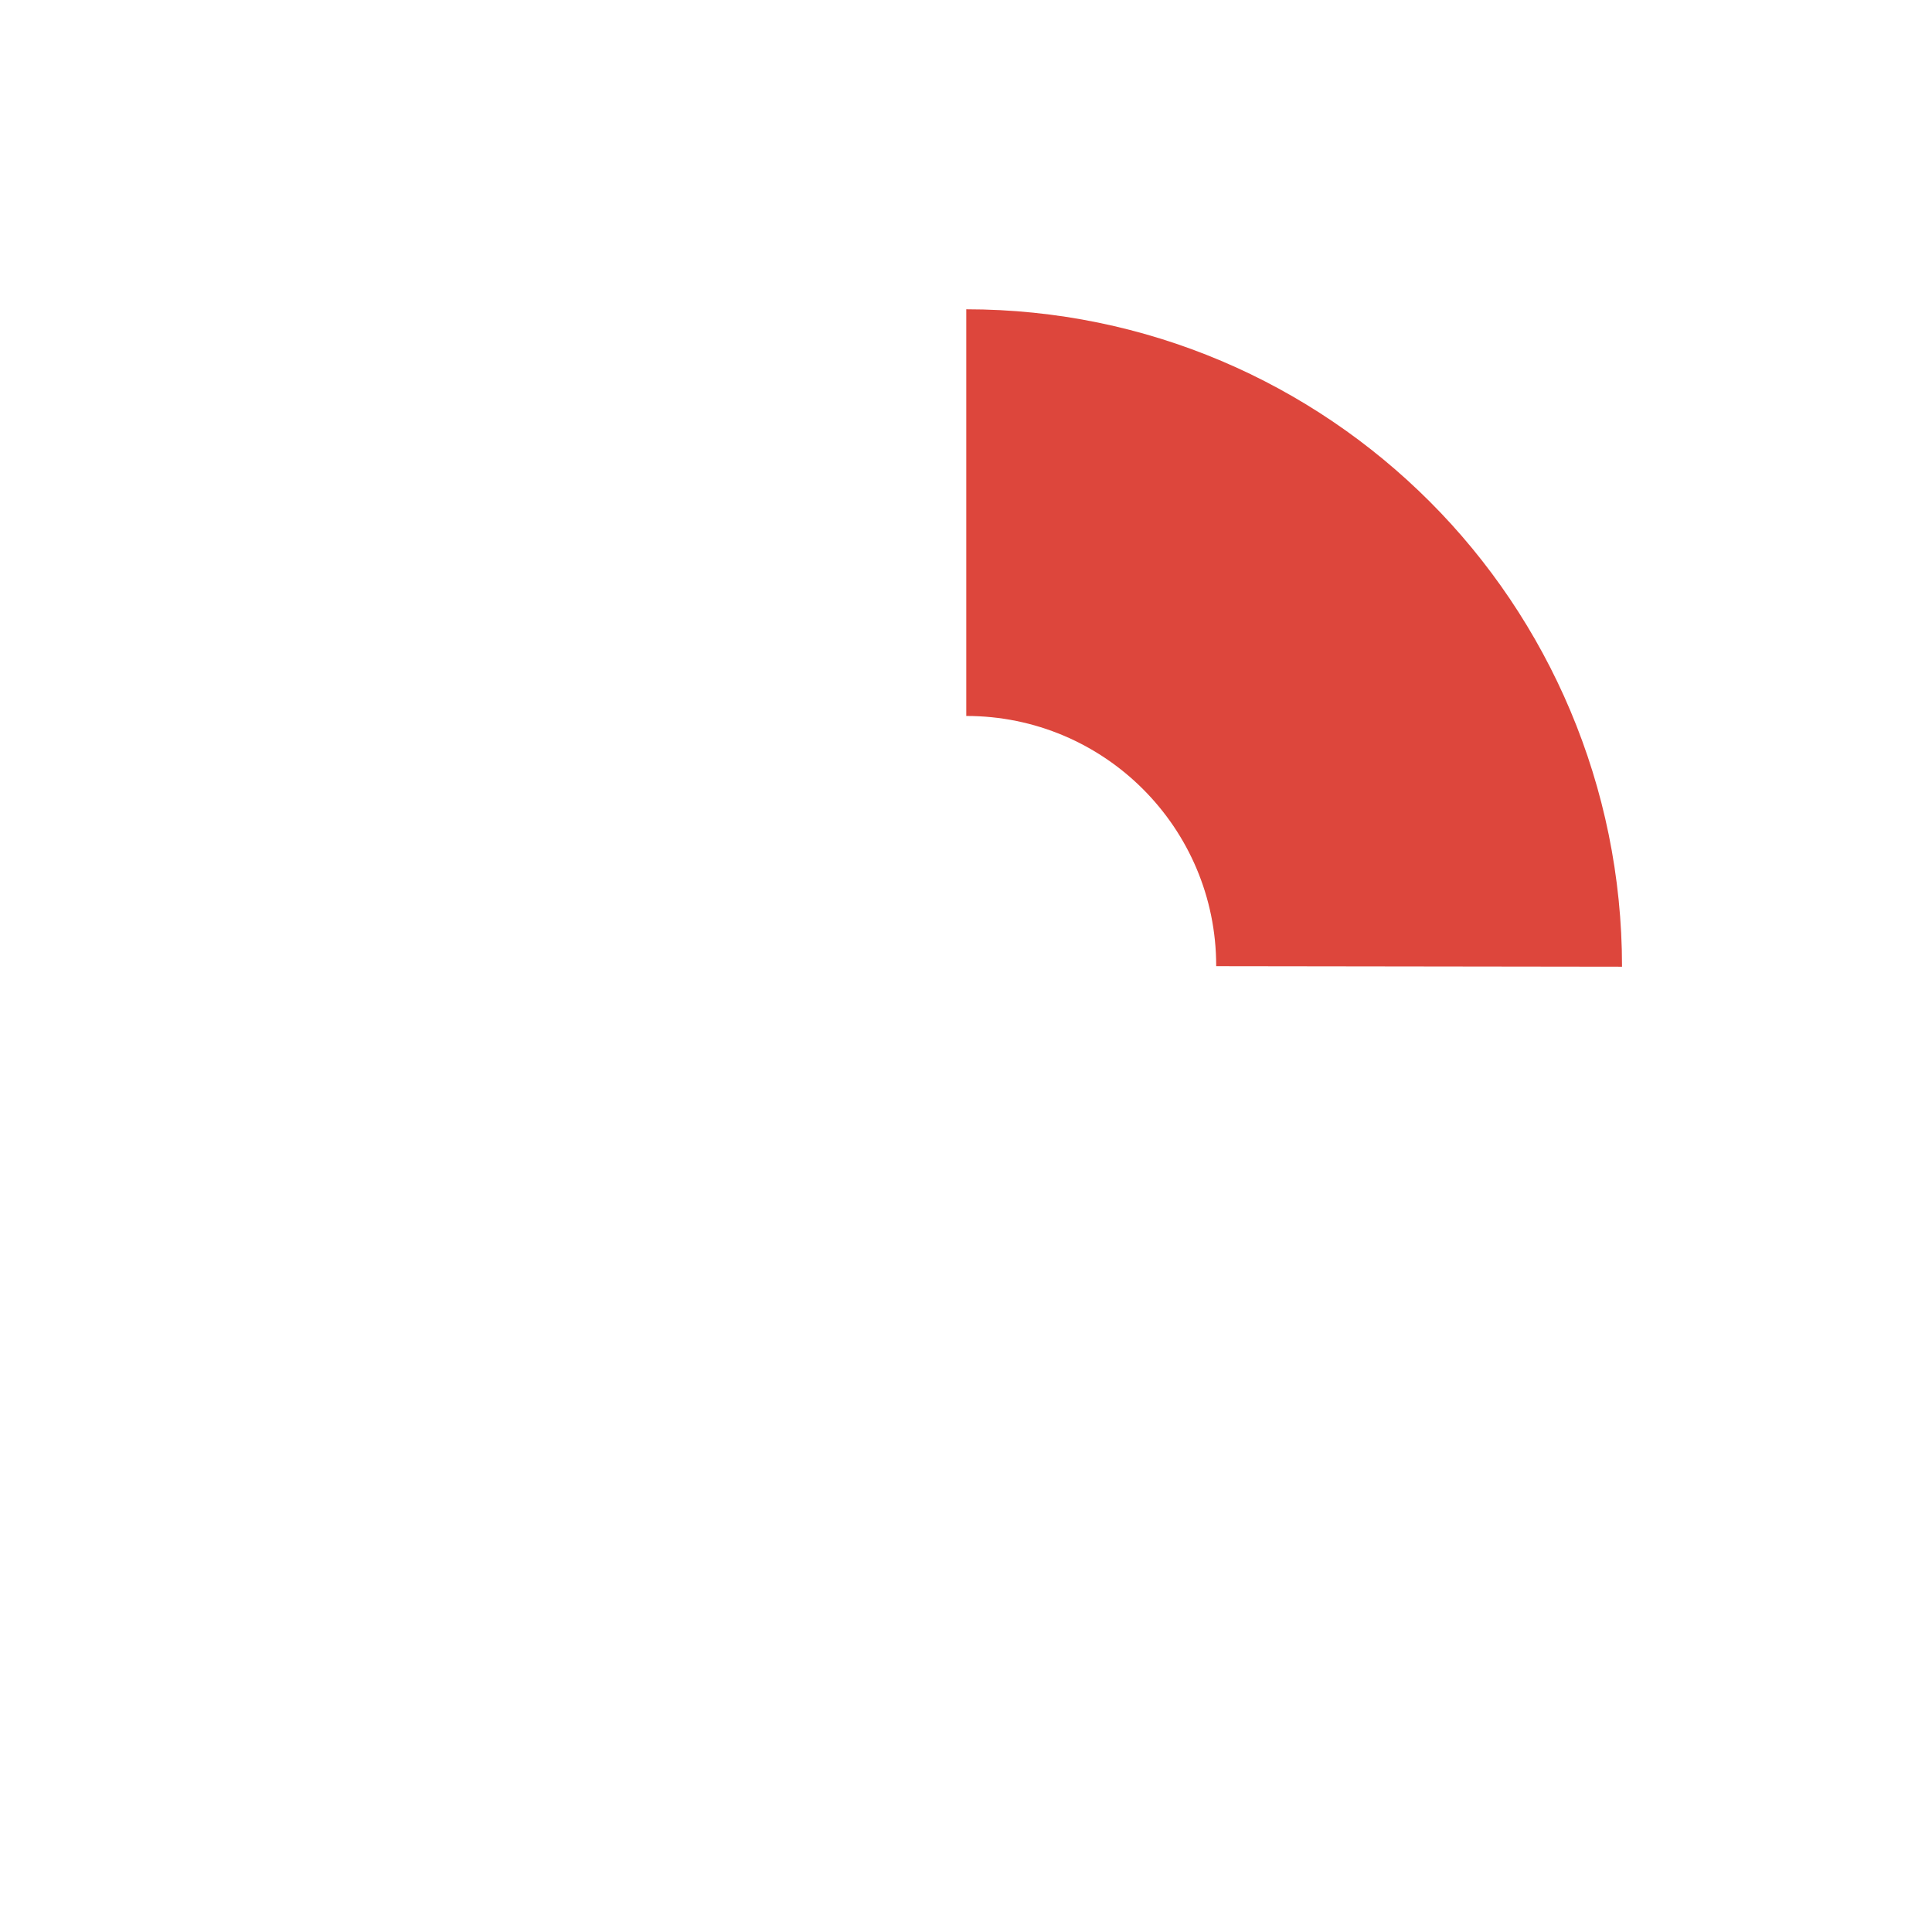 <?xml version="1.0" encoding="utf-8"?>
<!-- Generator: Adobe Illustrator 23.0.2, SVG Export Plug-In . SVG Version: 6.00 Build 0)  -->
<svg version="1.1" id="Layer_1" xmlns="http://www.w3.org/2000/svg" xmlns:xlink="http://www.w3.org/1999/xlink" x="0px" y="0px"
	 viewBox="0 0 360 360" style="enable-background:new 0 0 360 360;" xml:space="preserve">
<style type="text/css">
	.st0{fill:#DD463C;}
	.st1{display:none;fill:#FFFFFF;}
</style>
<path class="st0" d="M226.62,179.97l0,0.06l75.62,0.1c0-33.69-13.7-64.55-35.83-86.67c-22.13-22.13-52.67-35.83-86.36-35.83v75.78
	C205.77,133.4,226.62,154.25,226.62,179.97L226.62,179.97z"/>
<path class="st1" d="M180.07,256.23c-41.99,0-76.15-34.16-76.15-76.15c0-41.99,34.16-76.15,76.15-76.15V57.78
	c-67.44,0-122.3,54.86-122.3,122.3c0,67.44,54.87,122.3,122.3,122.3V256.23L180.07,256.23z"/>
</svg>
